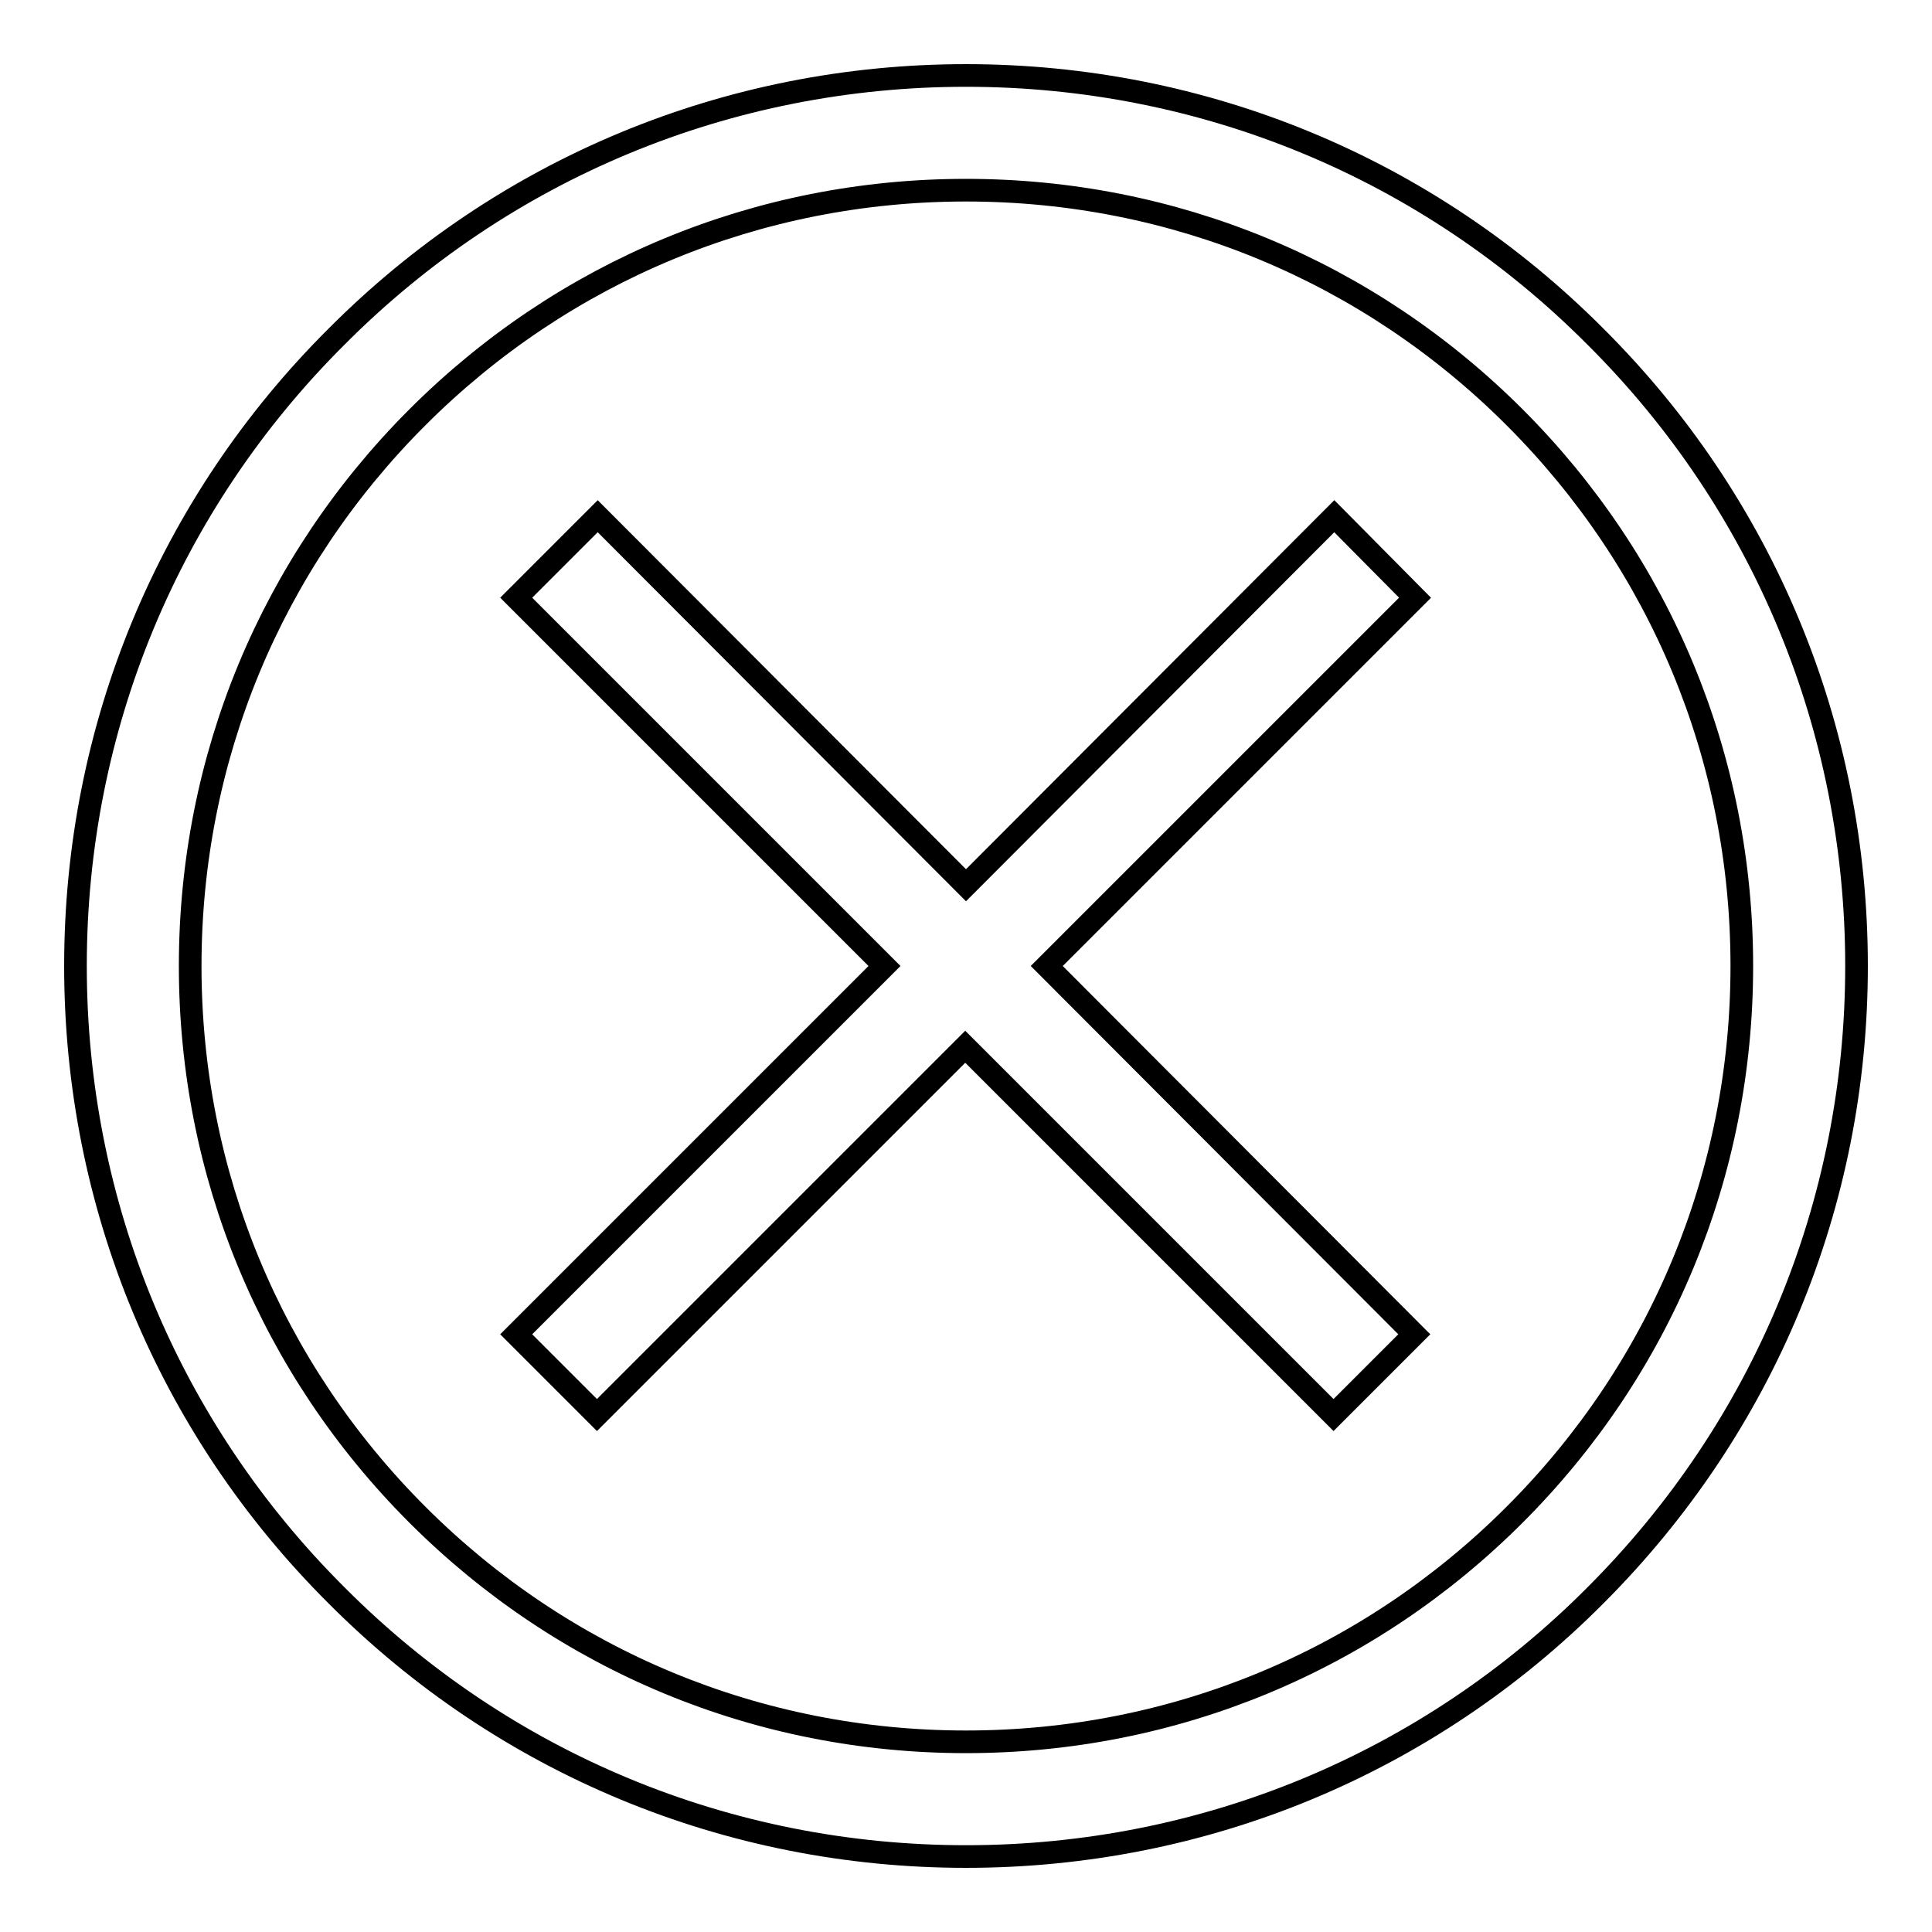 <?xml version="1.0" encoding="utf-8"?>
<!-- Svg Vector Icons : http://www.onlinewebfonts.com/icon -->
<!DOCTYPE svg PUBLIC "-//W3C//DTD SVG 1.1//EN" "http://www.w3.org/Graphics/SVG/1.1/DTD/svg11.dtd">
<svg version="1.1" xmlns="http://www.w3.org/2000/svg" xmlns:xlink="http://www.w3.org/1999/xlink" x="0px" y="0px" viewBox="0 0 256 256" enable-background="new 0 0 256 256" xml:space="preserve">
<g> <path stroke-width="3" fill-opacity="0" stroke="#000000"  d="M211.4,44.6C189.2,22.3,159.5,10,128,10c-31.5,0-61.2,12.3-83.4,34.6C22.3,66.8,10,96.5,10,128 s12.3,61.2,34.6,83.4C66.8,233.7,96.5,246,128,246c31.5,0,61.2-12.3,83.4-34.6c22.3-22.3,34.6-51.9,34.6-83.4 C246,96.5,233.7,66.8,211.4,44.6z M200.7,200.7c-19.4,19.4-45.2,30.1-72.7,30.1c-27.5,0-53.3-10.7-72.7-30.1 c-19.4-19.4-30.1-45.2-30.1-72.7c0-27.5,10.7-53.3,30.1-72.7c19.4-19.4,45.2-30.1,72.7-30.1c27.5,0,53.3,10.7,72.7,30.1 c19.4,19.4,30.1,45.2,30.1,72.7C230.8,155.5,220.1,181.3,200.7,200.7z M176.8,68.4L128,117.3L79.2,68.4L68.4,79.2l48.8,48.8 l-48.8,48.8l10.7,10.7l48.8-48.8l48.8,48.8l10.7-10.7L138.7,128l48.8-48.8L176.8,68.4z"/></g>
</svg>